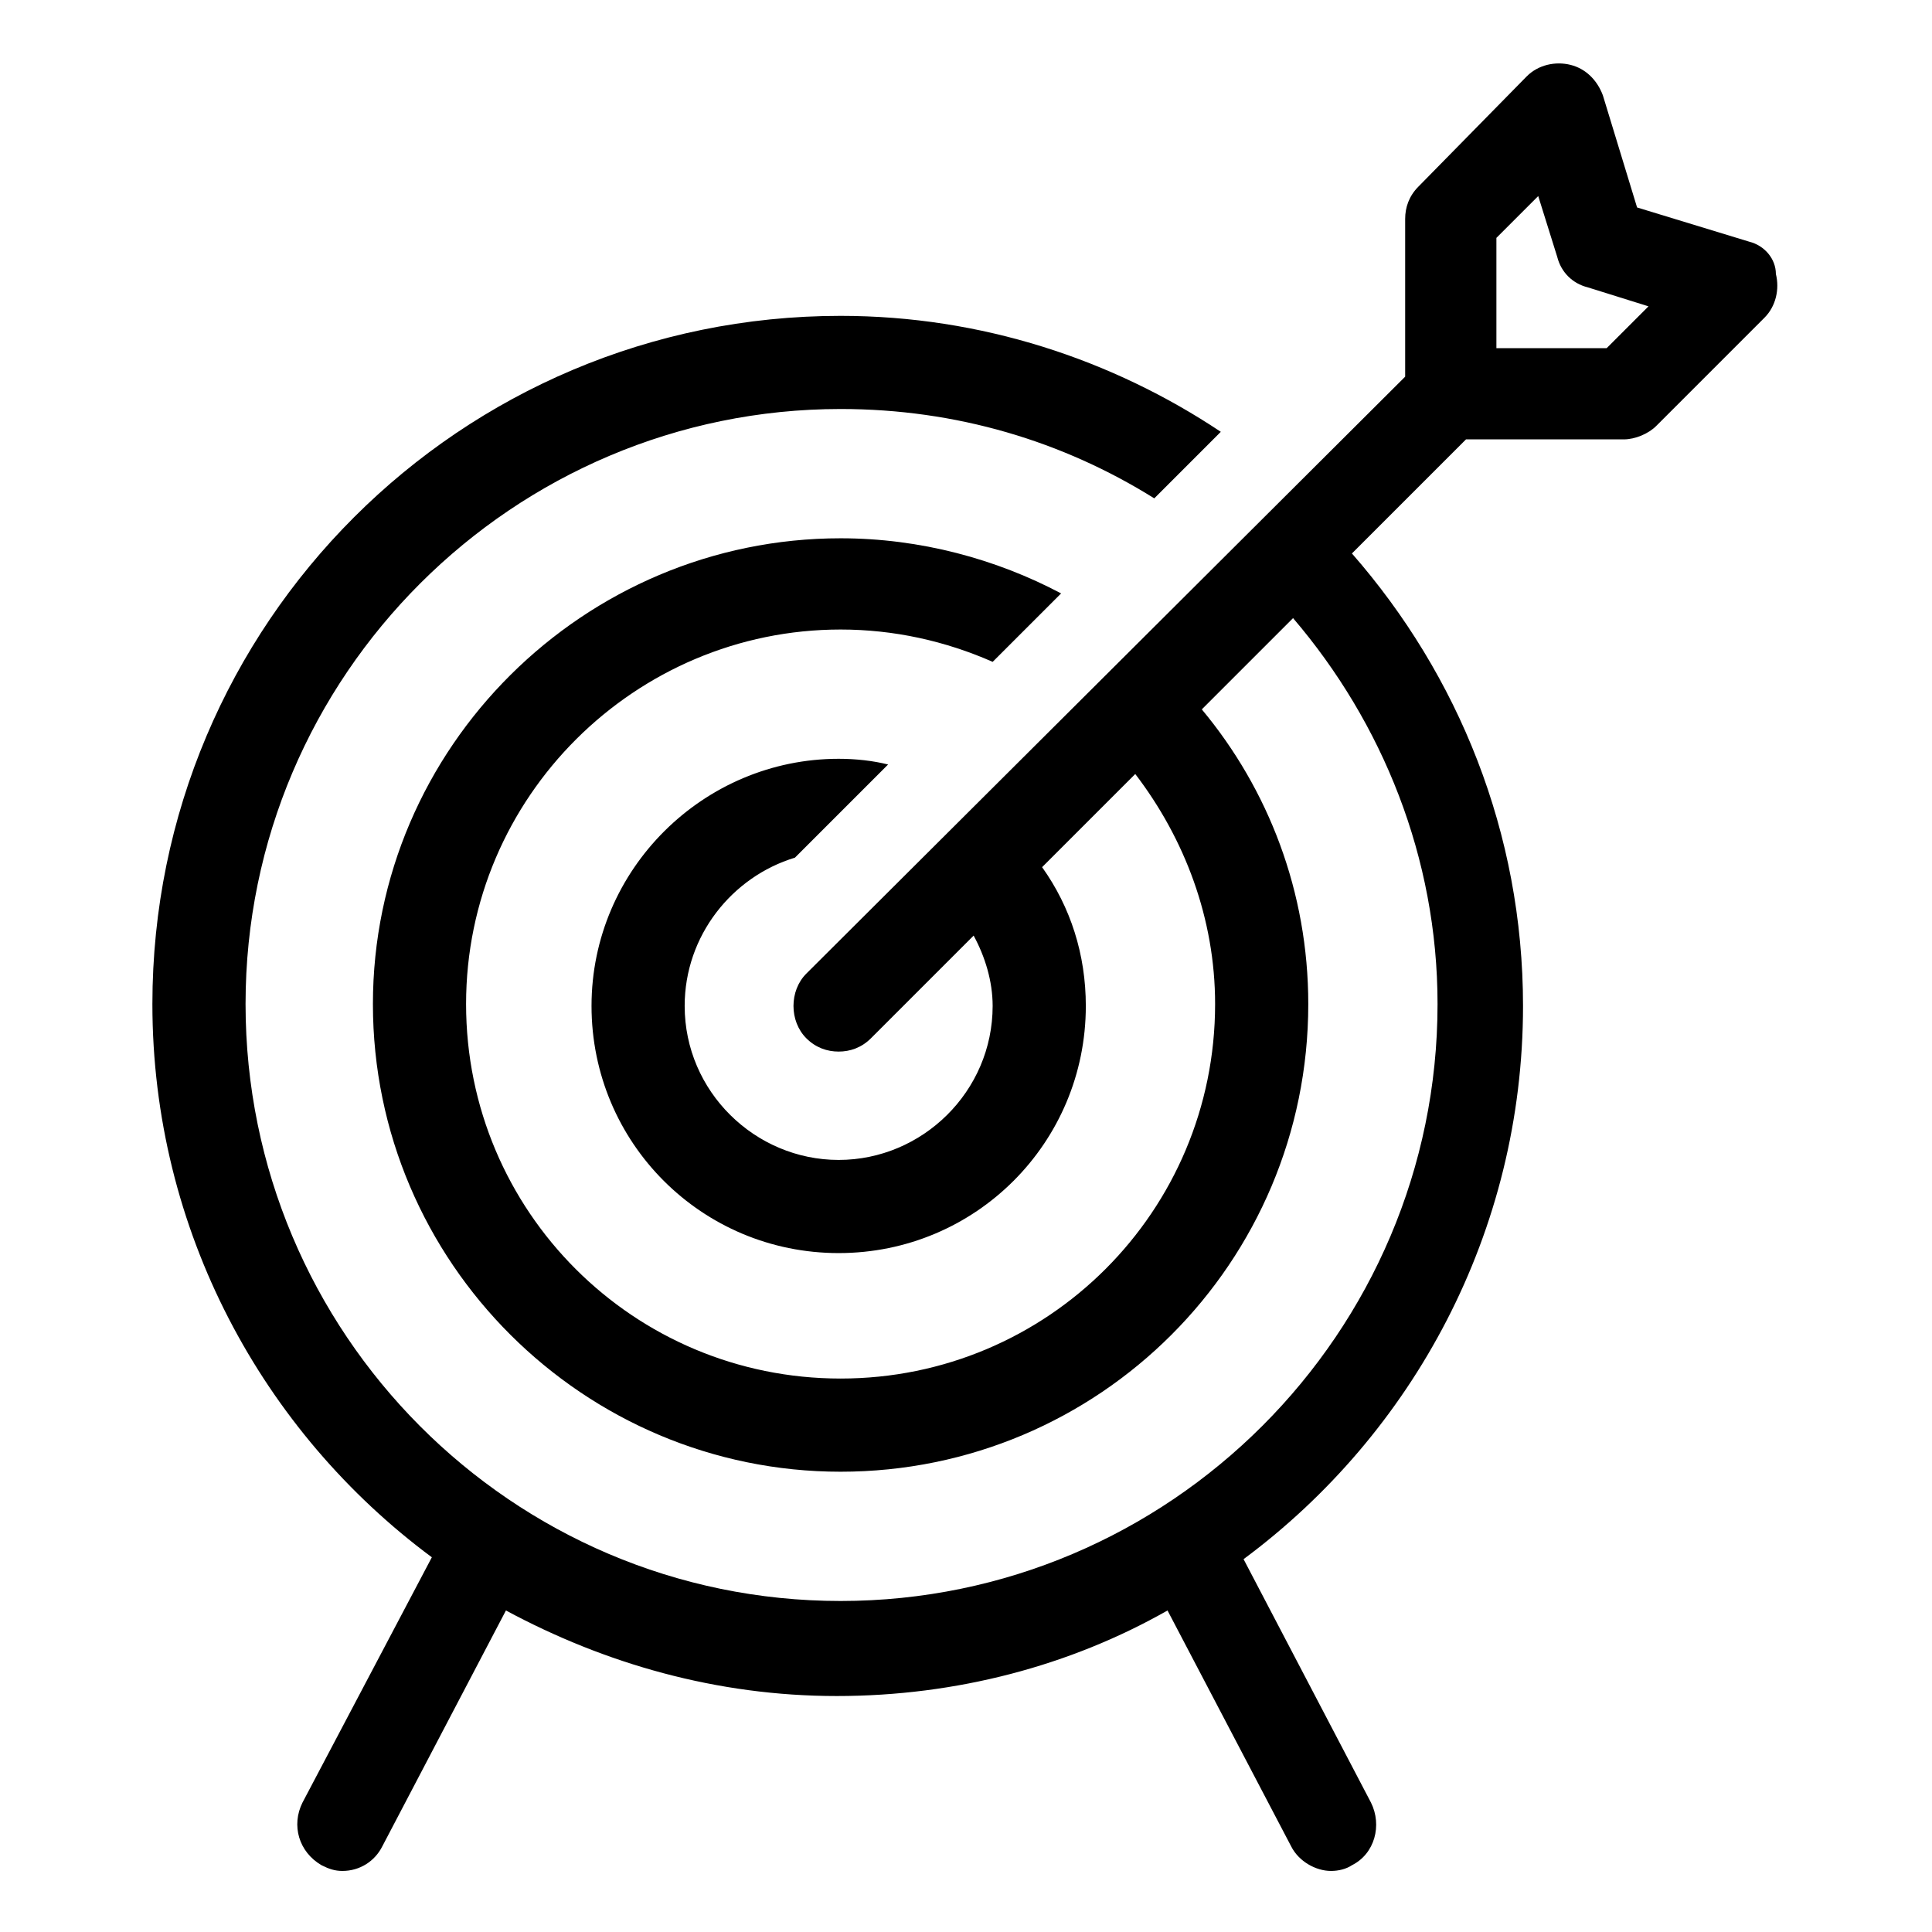 <?xml version="1.0" encoding="UTF-8"?>
<!-- Uploaded to: ICON Repo, www.svgrepo.com, Generator: ICON Repo Mixer Tools -->
<svg fill="#000000" width="800px" height="800px" version="1.1" viewBox="144 144 512 512" xmlns="http://www.w3.org/2000/svg">
 <path d="m607.57 208.05-29.727-9.07-9.07-29.727c-1.512-4.031-4.535-7.055-8.566-8.062s-8.566 0-11.586 3.023l-28.711 29.227c-2.519 2.519-3.527 5.543-3.527 8.566v41.816l-158.7 158.2c-4.535 4.535-4.535 12.594 0 17.129 2.519 2.519 5.543 3.527 8.566 3.527 3.023 0 6.047-1.008 8.566-3.527l27.207-27.207c3.023 5.543 5.039 12.09 5.039 18.641 0 22.672-18.641 40.809-40.809 40.809s-40.809-18.137-40.809-40.809c0-18.641 12.594-34.258 29.223-39.297l24.688-24.688c-4.031-1.008-8.566-1.512-13.098-1.512-35.77 0-65.496 29.223-65.496 65.496s29.223 65.496 65.496 65.496c36.273 0 65.496-29.223 65.496-65.496 0-13.602-4.031-26.199-11.586-36.777l24.688-24.688c13.098 17.129 21.16 38.289 21.16 60.961 0 54.914-44.336 99.25-99.25 99.25-54.914 0-99.25-44.336-99.25-99.25 0-54.914 44.84-99.25 99.25-99.25 14.105 0 27.711 3.023 40.305 8.566l18.137-18.137c-17.129-9.07-37.281-14.609-58.441-14.609-68.016 0-123.94 55.418-123.94 123.43 0 68.52 55.922 123.94 123.94 123.94 68.52 0 123.94-55.418 123.94-123.94 0-29.727-10.578-56.93-28.215-78.09l24.184-24.184c23.68 27.711 38.289 63.48 38.289 102.27 0 87.16-71.039 158.2-158.2 158.2-87.16 0-157.69-71.039-157.69-158.2 0-87.16 71.039-157.69 157.69-157.69 30.73 0 58.945 8.566 83.129 23.68l17.633-17.633c-28.719-19.145-63.48-30.73-100.76-30.73-100.76 0-182.38 81.617-182.38 182.38 0 59.953 29.223 113.36 74.059 146.61l-34.273 64.984c-3.023 6.047-1.008 13.098 5.039 16.625 2.016 1.008 3.527 1.512 5.543 1.512 4.535 0 8.566-2.519 10.578-6.551l32.746-62.473c26.199 14.105 55.922 22.672 87.664 22.672 31.738 0 61.969-8.062 87.664-22.672l32.746 62.473c2.016 4.031 6.551 6.551 10.578 6.551 2.016 0 4.031-0.504 5.543-1.512 6.047-3.023 8.062-10.578 5.039-16.625l-33.754-64.488c44.84-33.25 74.059-86.656 74.059-146.61 0-45.848-17.129-87.664-45.344-119.91l30.23-30.23h41.816c3.023 0 6.551-1.512 8.566-3.527l28.719-28.719c3.023-3.023 4.031-7.559 3.023-11.586-0.004-4.027-3.027-7.555-7.059-8.562zm-37.785 28.215h-29.223v-29.223l11.082-11.082 5.039 16.121c1.008 4.031 4.031 7.055 8.062 8.062l16.121 5.039z"/>
</svg>